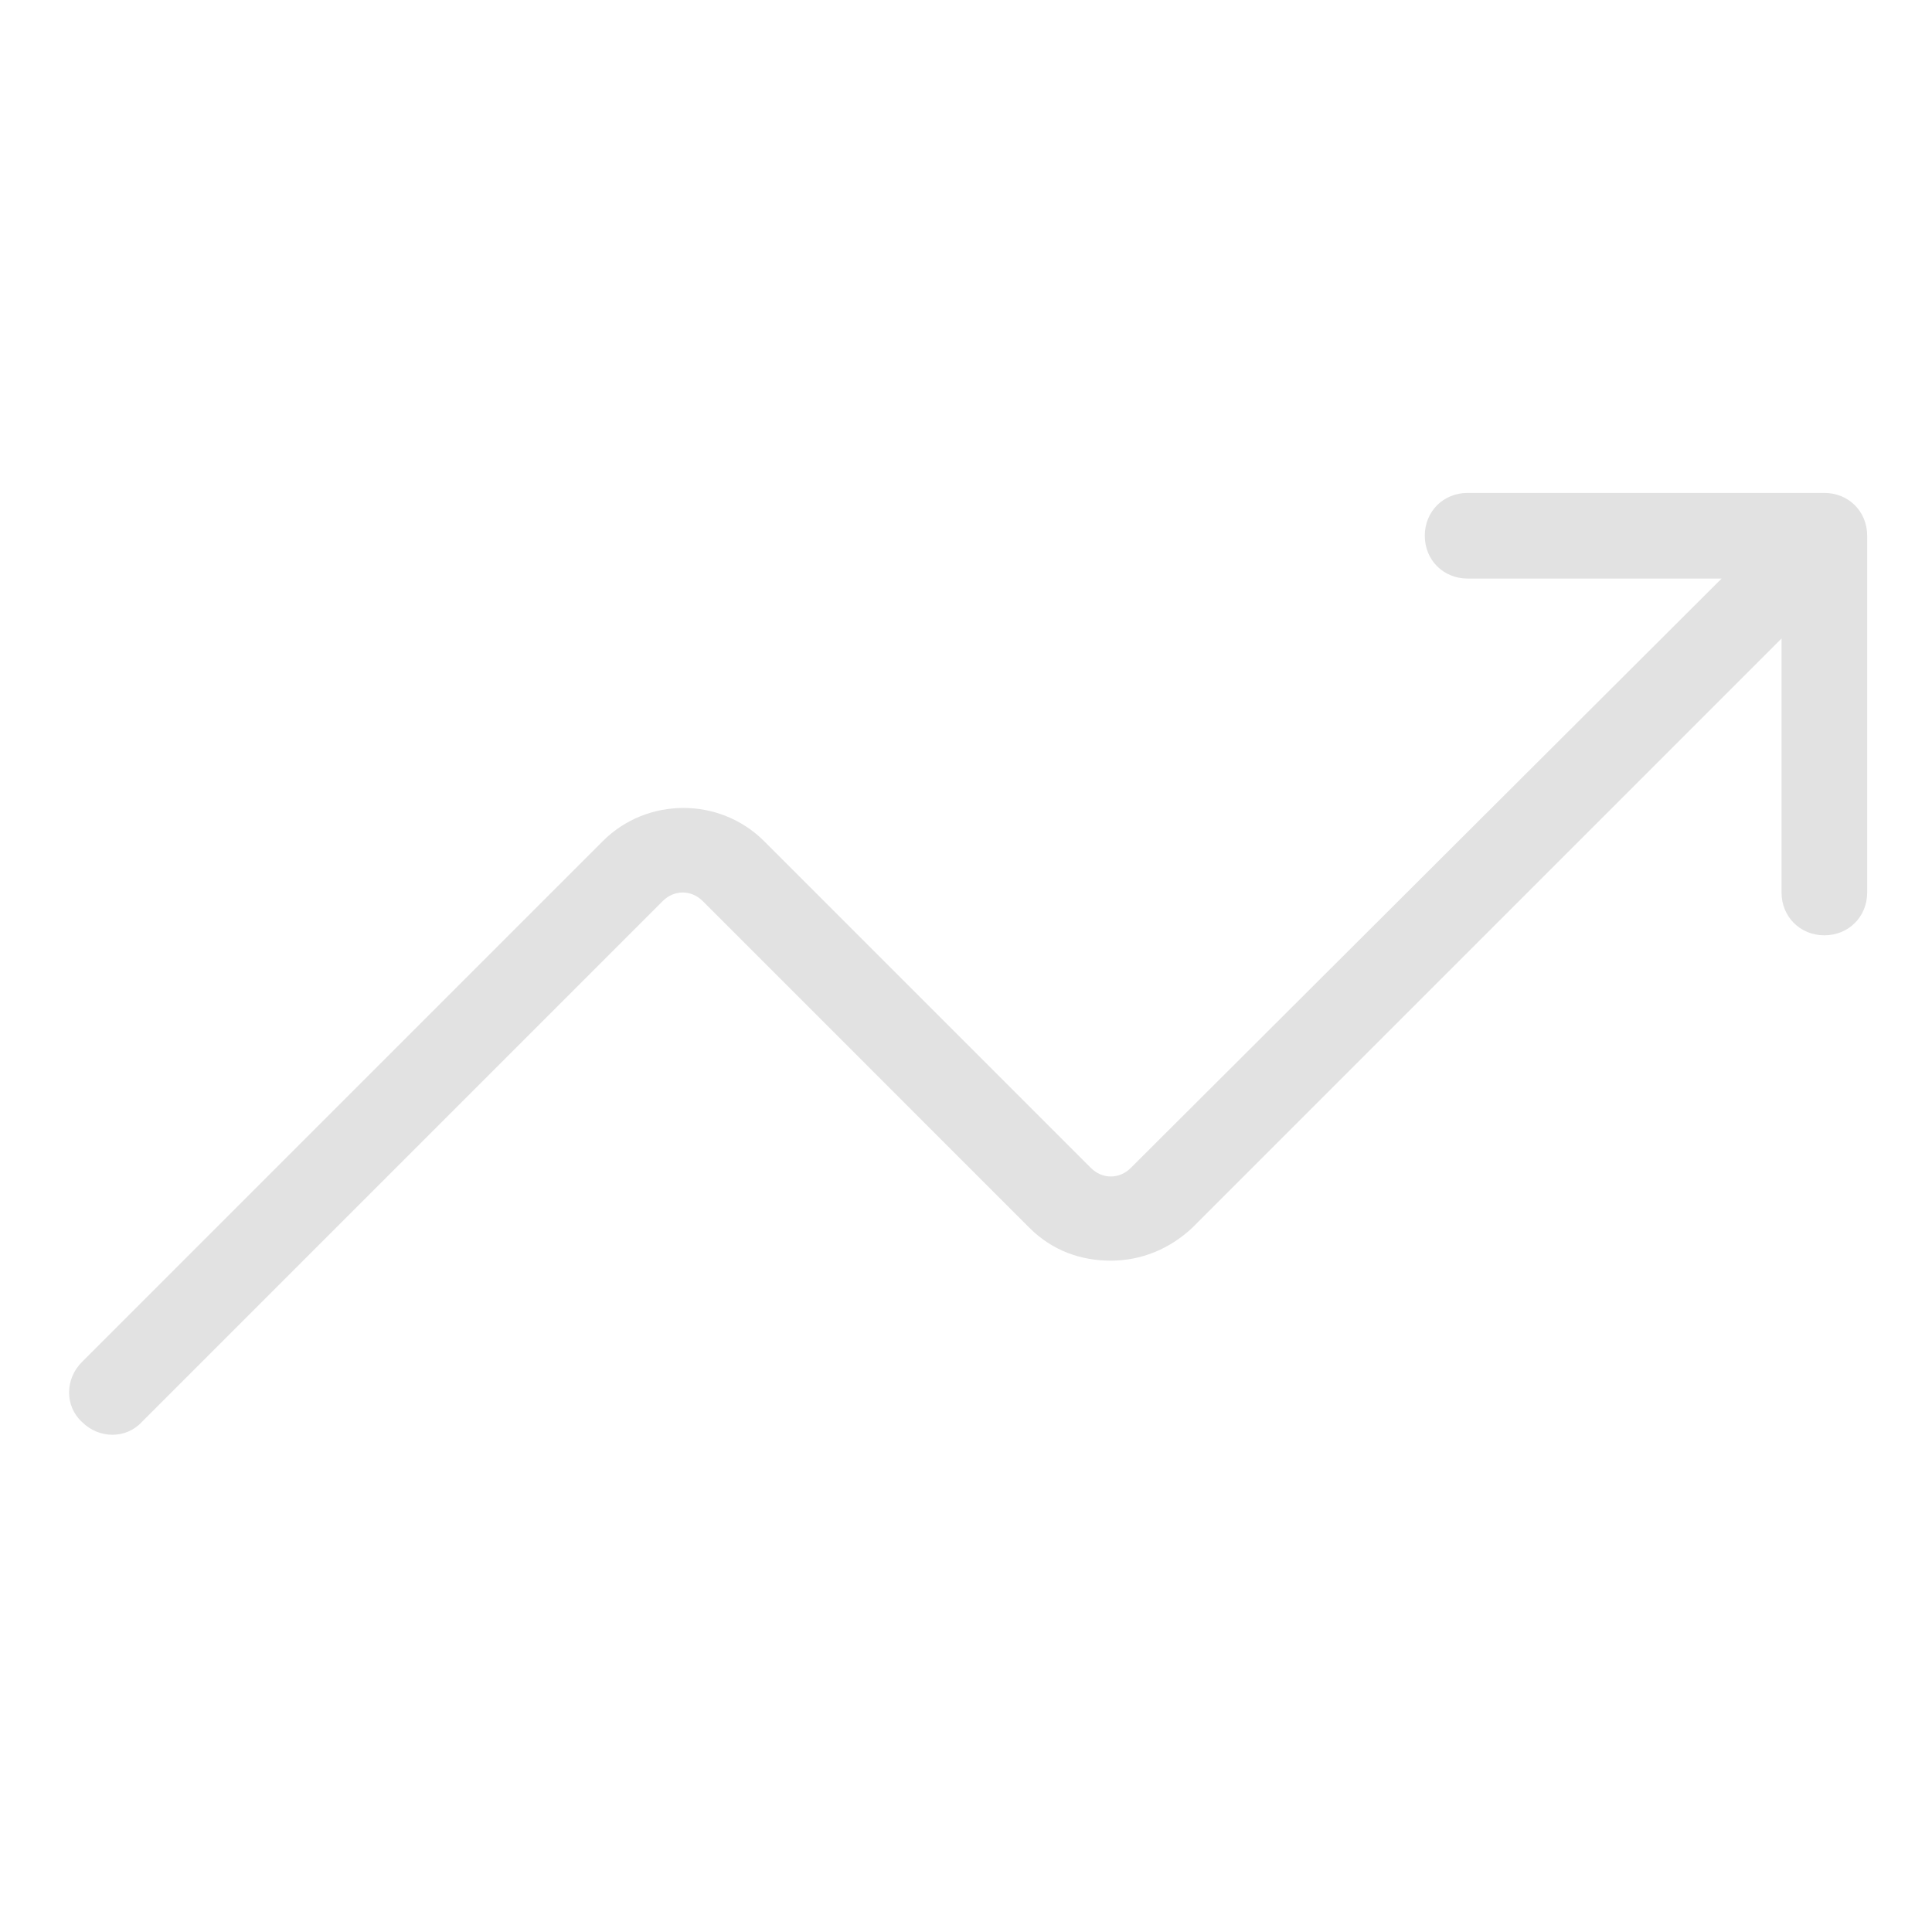 <svg version="1.0" preserveAspectRatio="xMidYMid meet" height="500" viewBox="0 0 375 375" zoomAndPan="magnify" width="500" xmlns:xlink="http://www.w3.org/1999/xlink" xmlns="http://www.w3.org/2000/svg"><defs><clipPath id="08442ef4d4"><path clip-rule="nonzero" d="M 13 95.676 L 363 95.676 L 363 279 L 13 279 Z M 13 95.676"></path></clipPath></defs><g clip-path="url(#08442ef4d4)"><path fill-rule="nonzero" fill-opacity="1" d="M 354.109 95.676 L 284.859 95.676 C 280.152 95.676 276.551 99.277 276.551 103.984 C 276.551 108.695 280.152 112.297 284.859 112.297 L 334.164 112.297 L 219.492 226.691 C 217.273 228.91 213.953 228.91 211.734 226.691 L 148.305 163.262 C 139.719 154.676 125.59 154.676 117.004 163.262 L 15.902 264.363 C 12.578 267.688 12.578 272.949 15.902 275.996 C 19.227 279.32 24.488 279.32 27.535 275.996 L 128.637 174.895 C 130.855 172.68 134.18 172.68 136.395 174.895 L 199.824 238.328 C 204.258 242.758 209.797 244.695 215.613 244.695 C 221.43 244.695 226.969 242.48 231.402 238.328 L 345.797 123.93 L 345.797 173.234 C 345.797 177.941 349.398 181.543 354.109 181.543 C 358.816 181.543 362.418 177.941 362.418 173.234 L 362.418 103.984 C 362.418 99.277 358.816 95.676 354.109 95.676 Z M 354.109 95.676" fill="#e2e2e2"></path></g></svg>